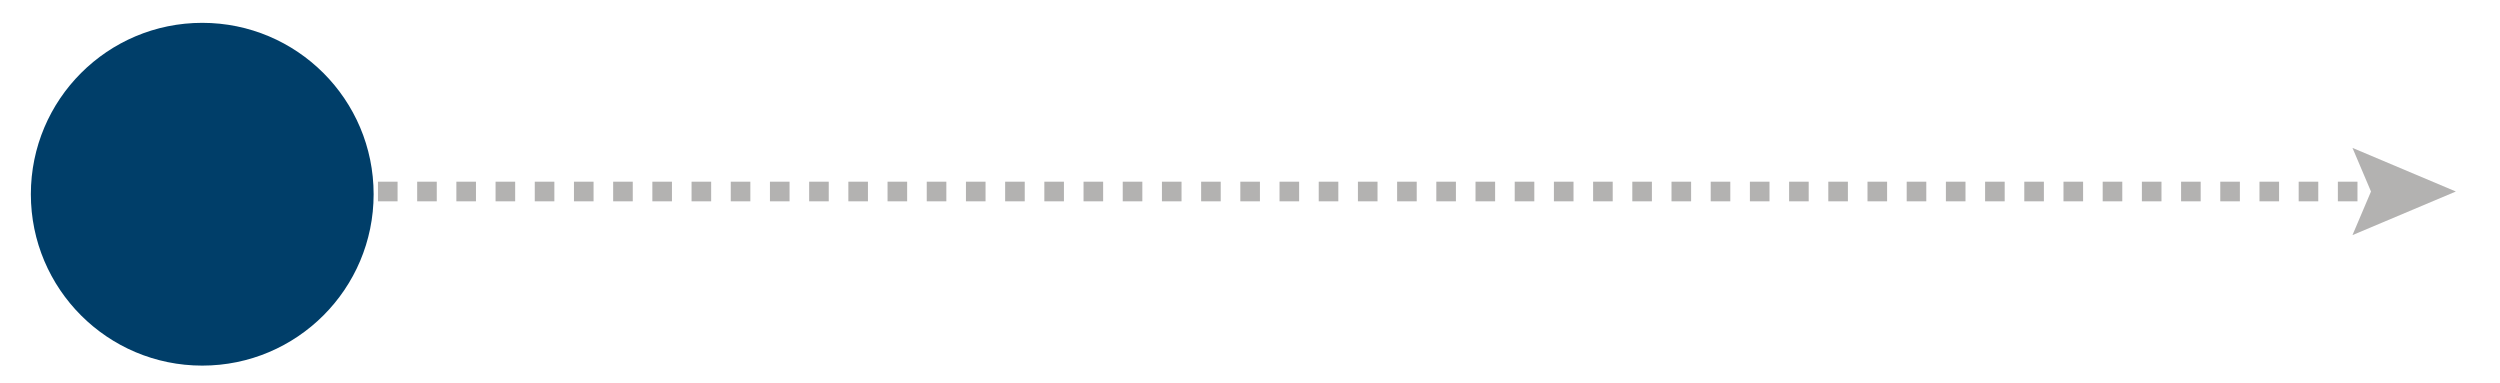 <?xml version="1.0" encoding="UTF-8"?>
<svg xmlns="http://www.w3.org/2000/svg" id="Layer_1" data-name="Layer 1" viewBox="0 0 764.07 117.05">
  <defs>
    <style>.cls-1,.cls-2{fill:none;stroke:#b3b2b1;stroke-miterlimit:10;stroke-width:6px;}.cls-2{stroke-dasharray:5.99 5.99;}.cls-3{fill:#b3b2b1;}.cls-4{fill:#003e69;}</style>
  </defs>
  <line class="cls-1" x1="82.57" y1="58.53" x2="85.57" y2="58.53"></line>
  <line class="cls-2" x1="91.56" y1="58.53" x2="723.1" y2="58.53"></line>
  <line class="cls-1" x1="726.09" y1="58.53" x2="729.09" y2="58.53"></line>
  <polygon class="cls-3" points="718.98 71.86 724.64 58.53 718.98 45.2 750.58 58.53 718.98 71.86"></polygon>
  <circle class="cls-4" cx="61.81" cy="59.36" r="52.38"></circle>
</svg>
